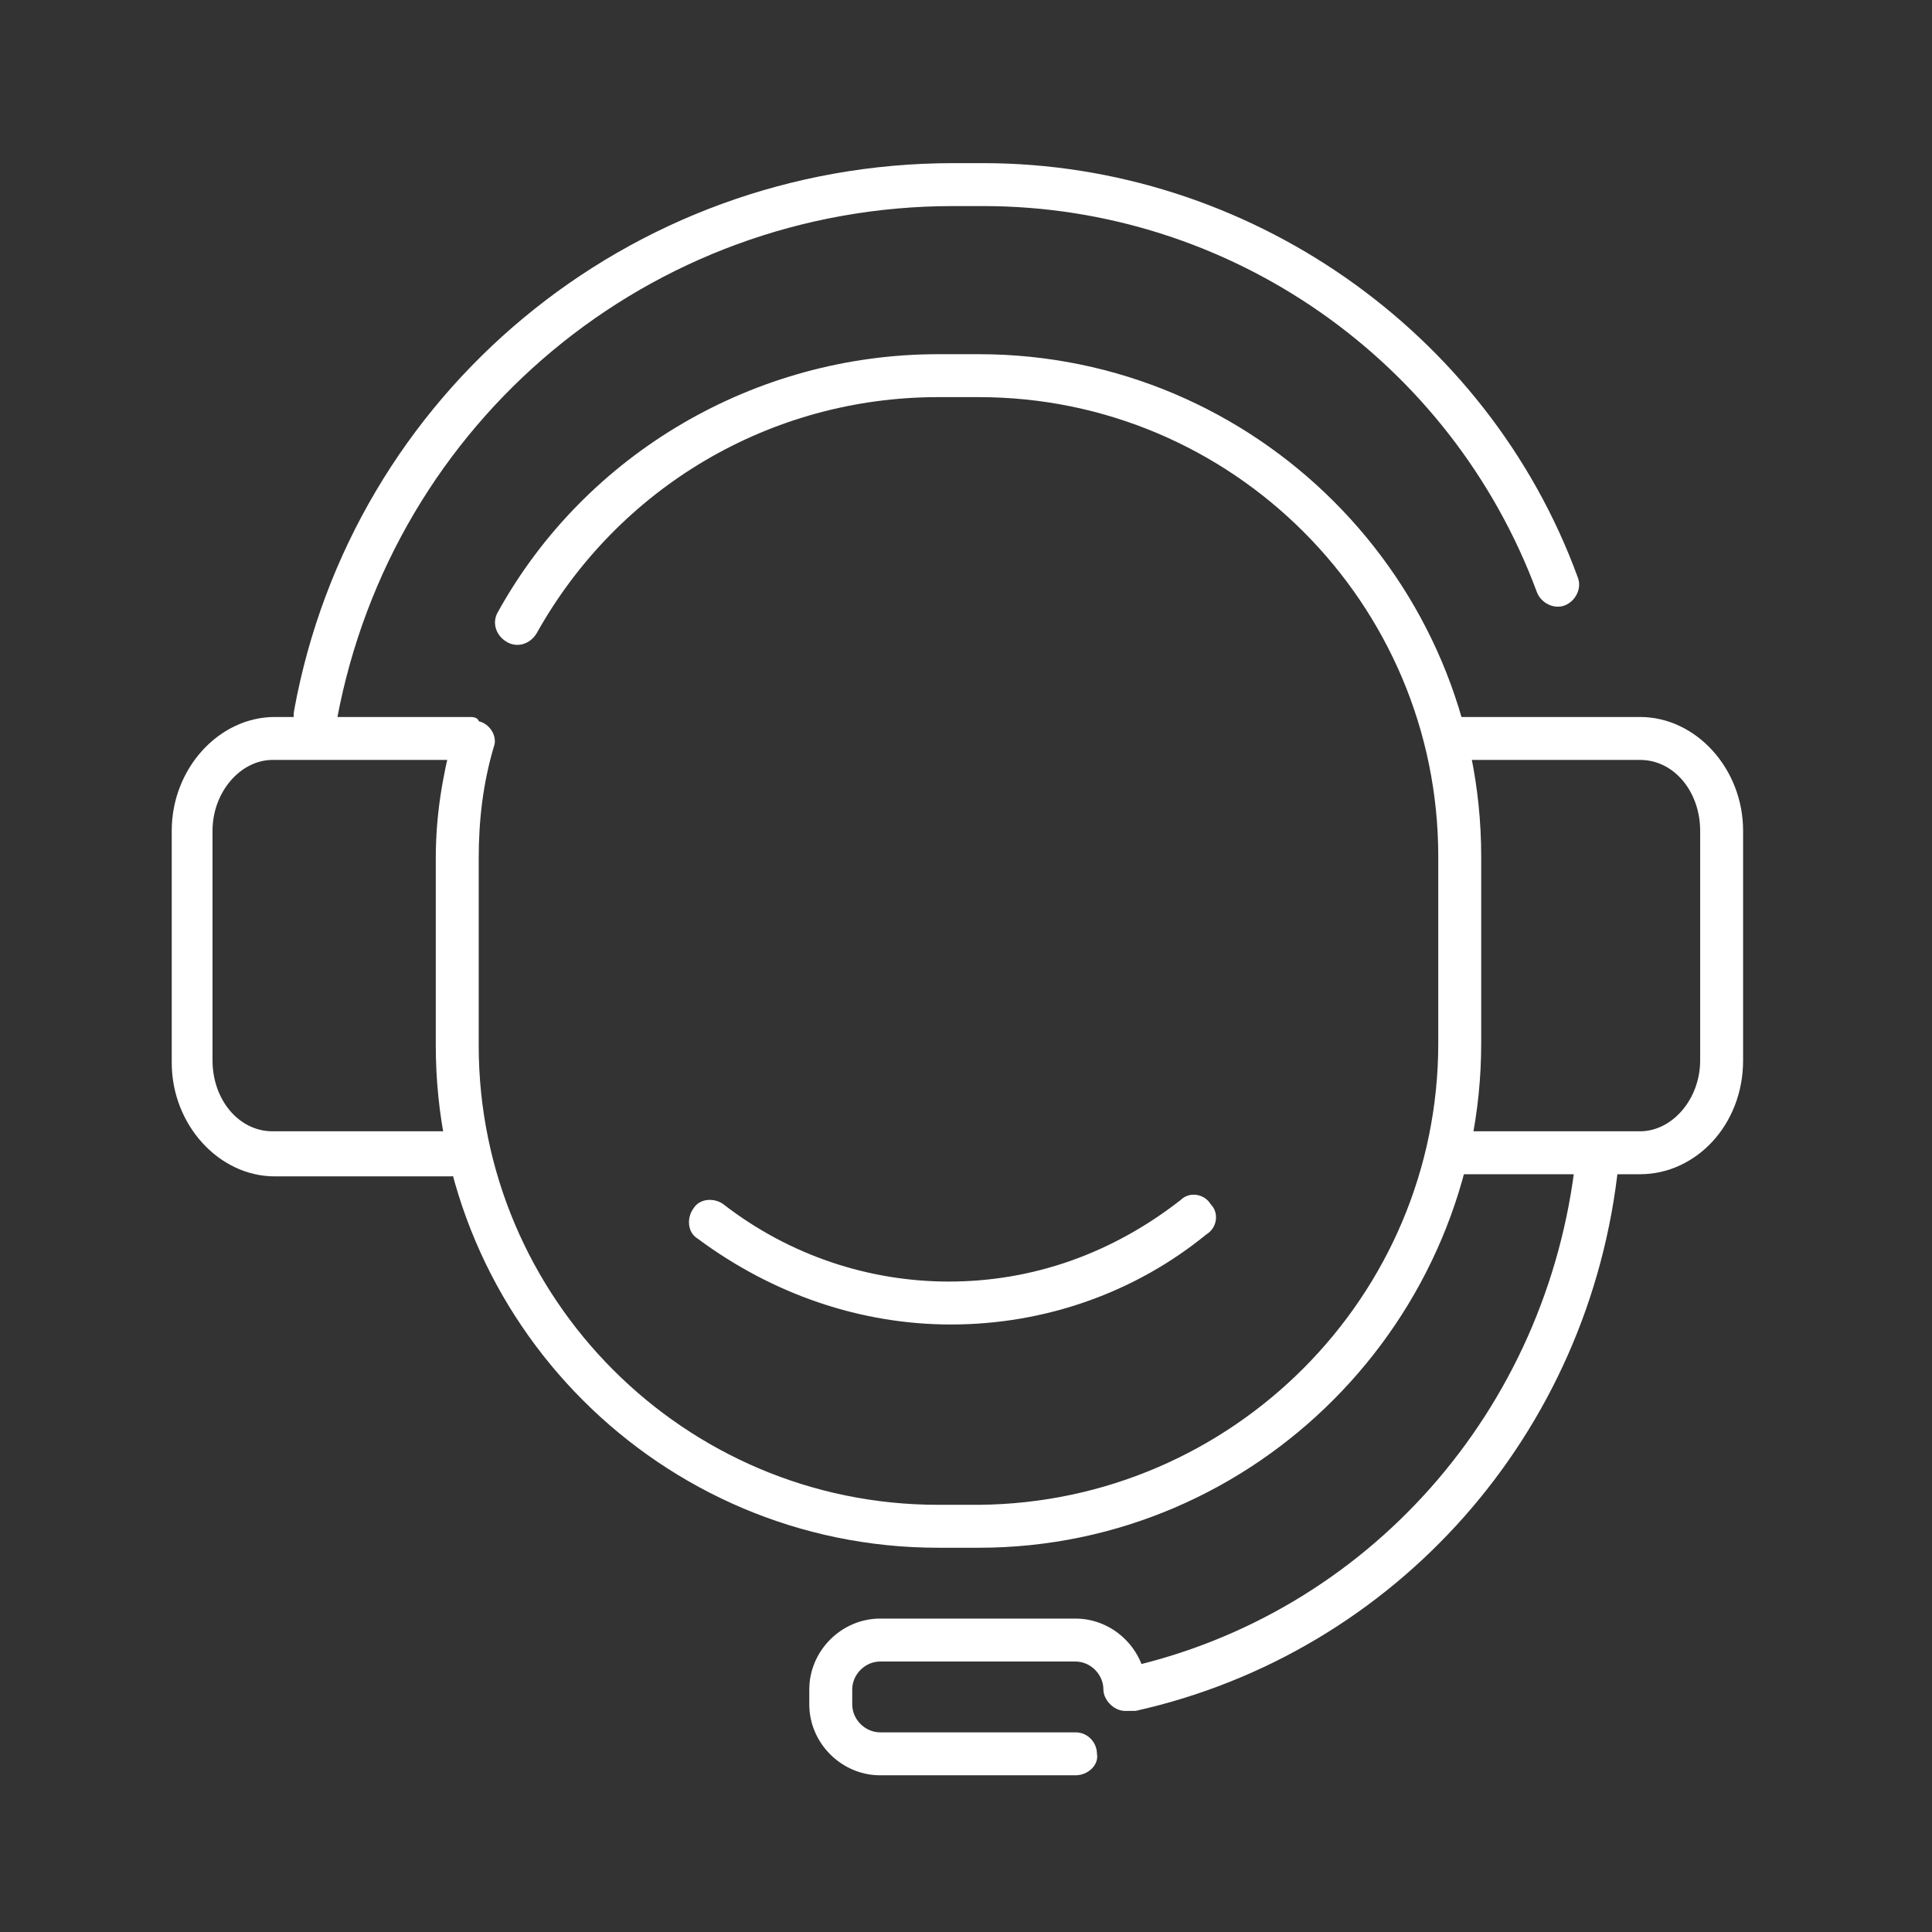 <?xml version="1.0" encoding="utf-8"?>
<!-- Generator: Adobe Illustrator 28.0.0, SVG Export Plug-In . SVG Version: 6.00 Build 0)  -->
<svg version="1.1" id="Livello_1" xmlns="http://www.w3.org/2000/svg" xmlns:xlink="http://www.w3.org/1999/xlink" x="0px" y="0px"
	 viewBox="0 0 90 90" style="enable-background:new 0 0 90 90;" xml:space="preserve">
<rect x="0" y="0" width="90" height="90" fill="#333333" stroke="none"/>
<style type="text/css">
	.st0{display:none;fill:#606060;}
	.st1{fill:#FFFFFF;}
</style>
<rect x="-315" y="-313" class="st0" width="436" height="420"/>
<g>
	<g>
		<path class="st1" d="M45.6,72.1h-1.9c-12.9,0-23.4-10.5-23.4-23.4v-8.7c0-2,0.3-3.8,0.8-5.7c0.1-0.5,0.7-0.9,1.2-0.7
			c0.5,0.1,0.9,0.7,0.7,1.2c-0.5,1.7-0.7,3.4-0.7,5.2v8.7c0,11.8,9.6,21.4,21.4,21.4h1.9C57.4,70,67,60.4,67,48.6v-8.7
			c0-11.8-9.6-21.4-21.4-21.4h-1.9c-7.8,0-14.9,4.2-18.7,11c-0.3,0.5-0.9,0.7-1.4,0.4c-0.5-0.3-0.7-0.9-0.4-1.4
			c4.1-7.4,12-12,20.5-12h1.9C58.5,16.5,69,27,69,39.9v8.7C69,61.5,58.5,72.1,45.6,72.1z"/>
	</g>
	<g>
		<path class="st1" d="M52.6,79.7c-0.5,0-0.9-0.3-1-0.8c-0.1-0.6,0.2-1.1,0.8-1.2c11.3-2.5,19.7-12,21-23.7c0.1-0.6,0.6-1,1.1-0.9
			c0.6,0.1,1,0.6,0.9,1.1C74.1,66.8,65,77,52.9,79.7C52.8,79.7,52.7,79.7,52.6,79.7z"/>
	</g>
	<g>
		<path class="st1" d="M14.7,34.3c-0.1,0-0.1,0-0.2,0c-0.6-0.1-0.9-0.6-0.8-1.2C16.4,18.3,29.3,7.6,44.4,7.6h1.4
			c12.3,0,23.5,7.8,27.7,19.3c0.2,0.5-0.1,1.1-0.6,1.3c-0.5,0.2-1.1-0.1-1.3-0.6c-4-10.8-14.3-18-25.8-18h-1.4
			c-14.1,0-26.1,10-28.7,23.9C15.6,34,15.2,34.3,14.7,34.3z"/>
	</g>
	<g>
		<path class="st1" d="M21,54.8h-8.2c-2.6,0-4.8-2.4-4.8-5.3V38.7c0-2.9,2.2-5.3,4.8-5.3l9.1,0c0.6,0,0.4,0.4,0.4,1c0,0.6-0.5,1-1,1
			h-8.6c-1.5,0-2.8,1.5-2.8,3.3v10.7c0,1.8,1.2,3.3,2.8,3.3H21c0.6,0,1,0.5,1,1S21.5,54.8,21,54.8z"/>
	</g>
	<g>
		<path class="st1" d="M44.3,61.7c-4.2,0-8.3-1.4-11.8-4c-0.5-0.3-0.5-1-0.2-1.4c0.3-0.5,1-0.5,1.4-0.2c3.1,2.4,6.8,3.6,10.5,3.6
			c3.9,0,7.6-1.3,10.8-3.8c0.4-0.4,1.1-0.3,1.4,0.2c0.4,0.4,0.3,1.1-0.2,1.4C52.9,60.2,48.7,61.7,44.3,61.7z"/>
	</g>
	<g>
		<path class="st1" d="M76.4,54.7h-8.6c-0.6,0-1-0.5-1-1s0.5-1,1-1h8.6c1.5,0,2.8-1.5,2.8-3.3V38.7c0-1.8-1.2-3.3-2.8-3.3H68
			c-0.6,0-1-0.5-1-1s0.5-1,1-1h8.4c2.6,0,4.8,2.4,4.8,5.3v10.7C81.2,52.4,79,54.7,76.4,54.7z"/>
	</g>
	<g>
		<path class="st1" d="M50.1,82.7h-9.1c-1.8,0-3.3-1.5-3.3-3.3v-0.7c0-1.8,1.5-3.3,3.3-3.3h9.1c1.8,0,3.3,1.5,3.3,3.3
			c0,0.6-0.5,1-1,1s-1-0.5-1-1c0-0.7-0.6-1.3-1.3-1.3h-9.1c-0.7,0-1.3,0.6-1.3,1.3v0.7c0,0.7,0.6,1.3,1.3,1.3h9.1c0.6,0,1,0.5,1,1
			C51.2,82.2,50.7,82.7,50.1,82.7z"/>
	</g>
</g>
</svg>
